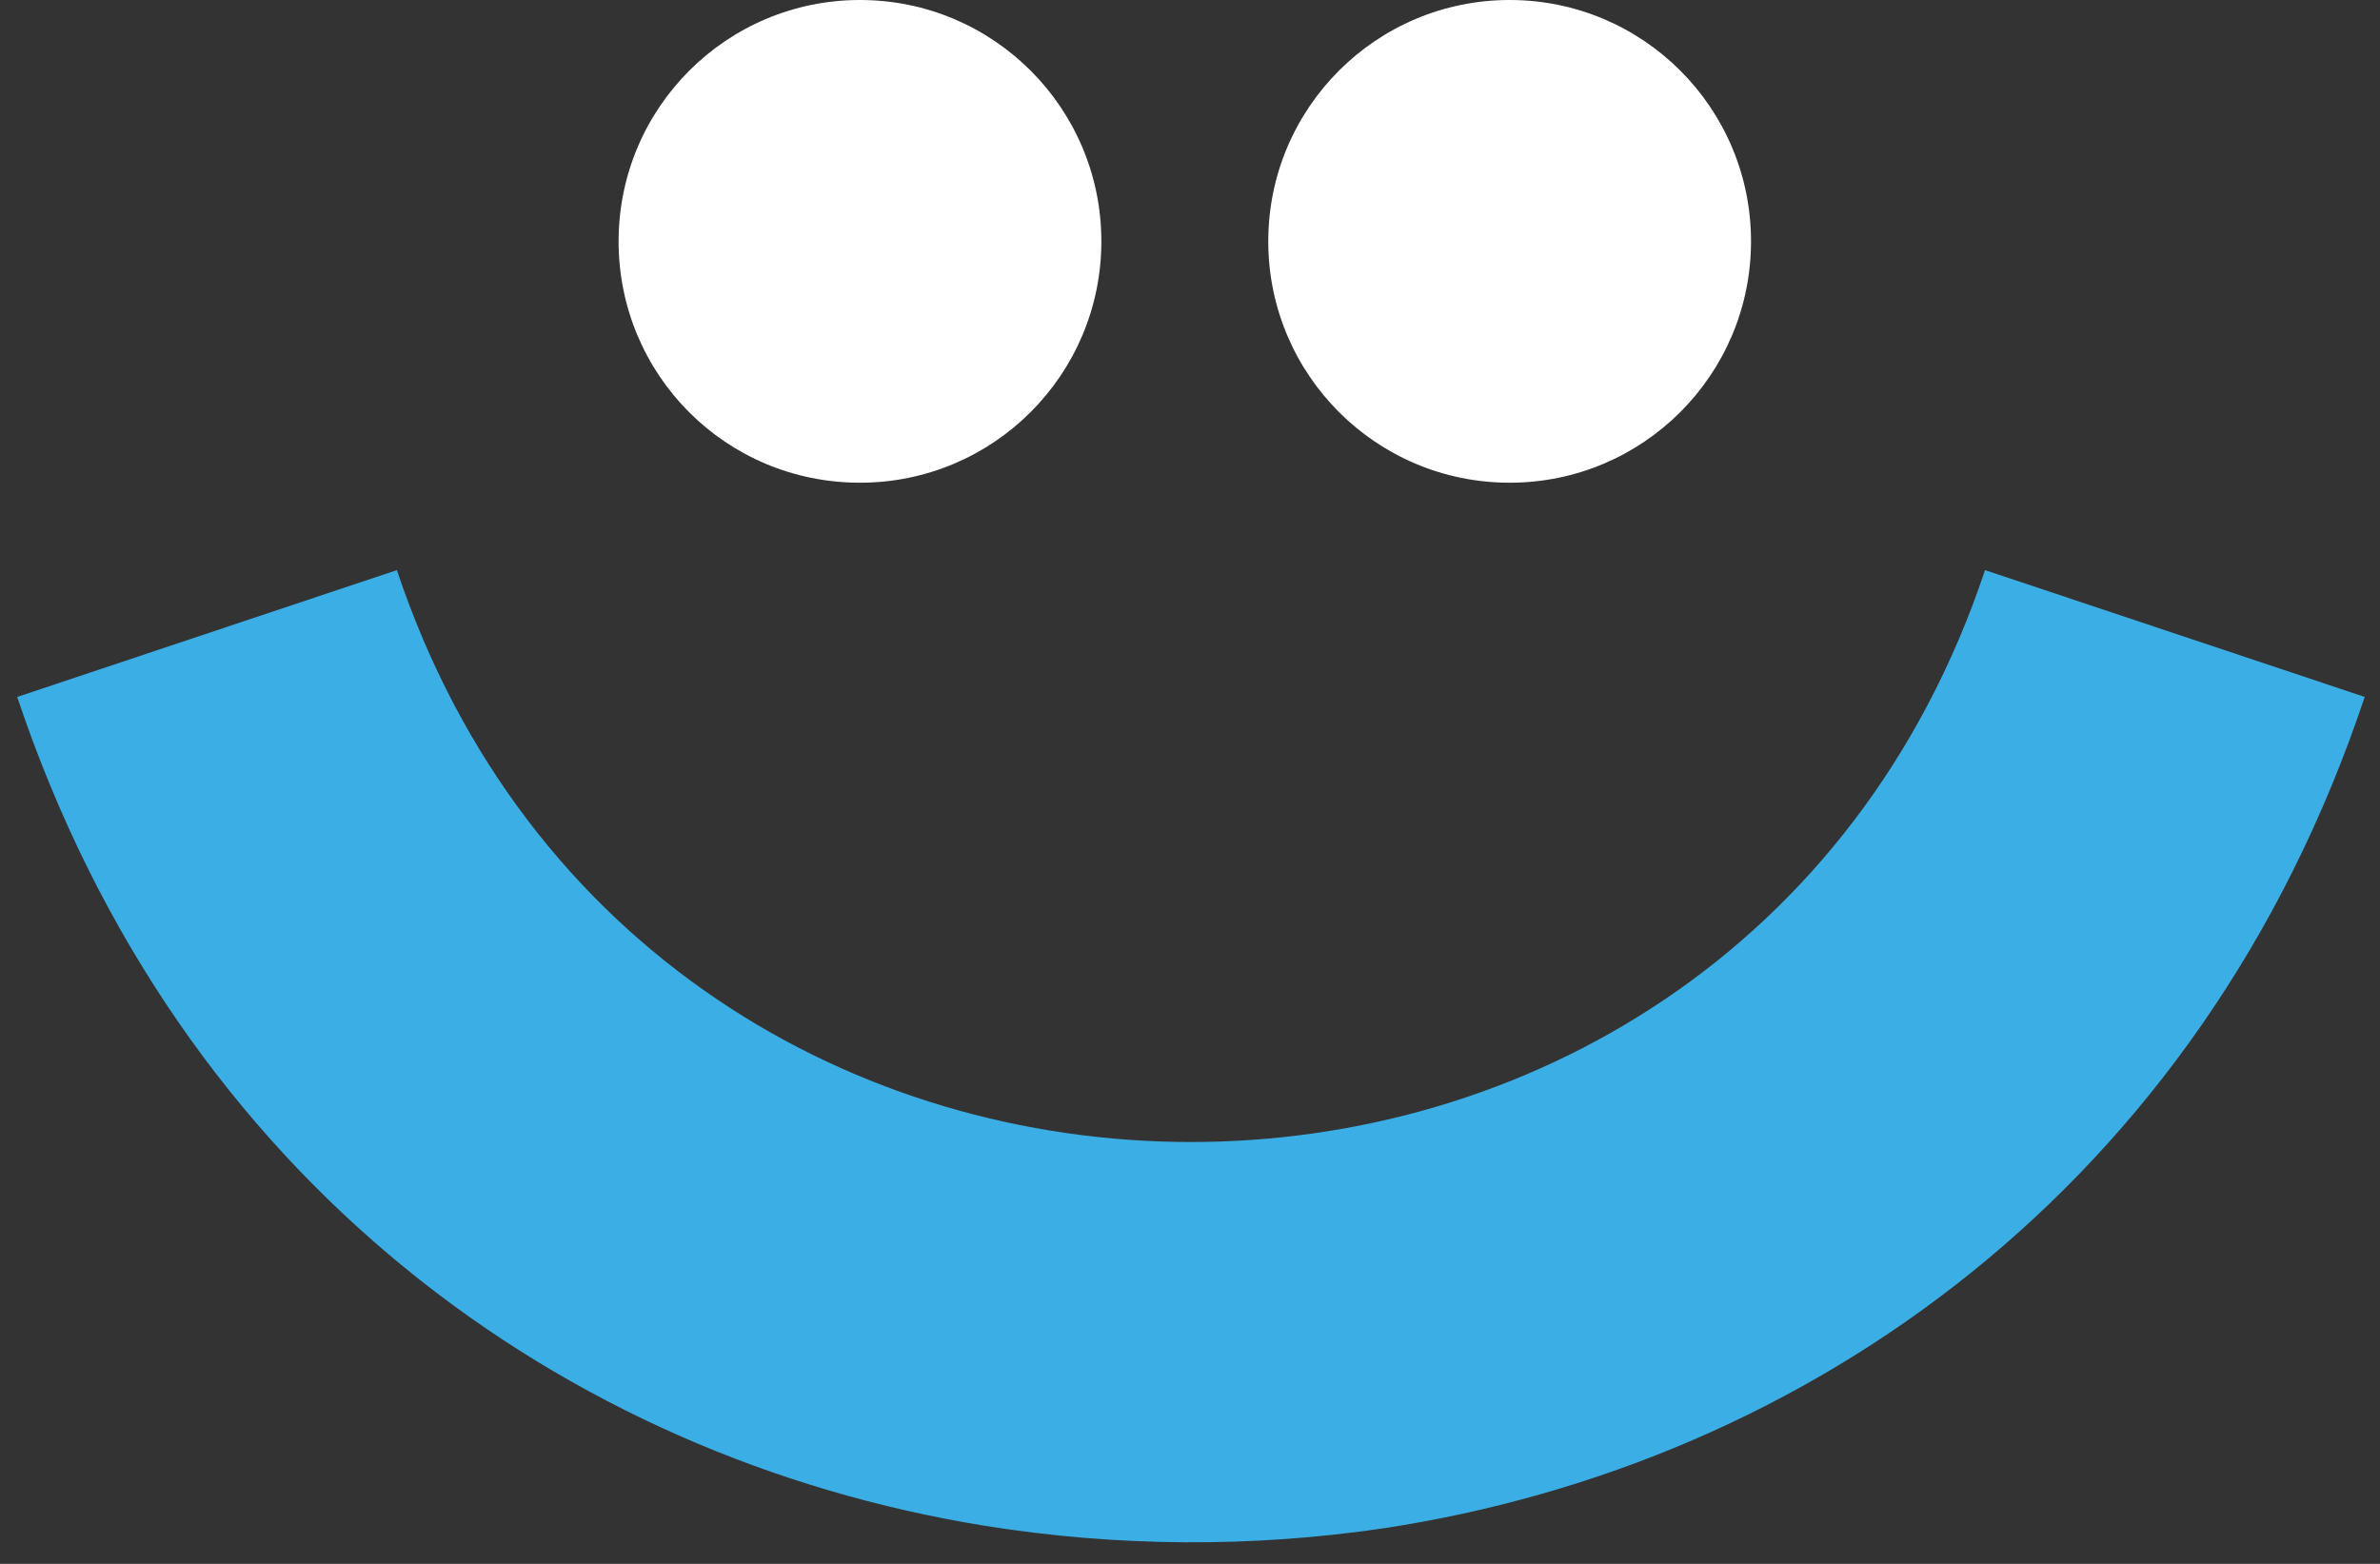 <svg width="105"
     height="69"
     viewBox="0 0 105 69"
     fill="none"
     shape-rendering="optimizeQuality"
     xmlns="http://www.w3.org/2000/svg">
    <rect x="0" y="0" width="105" height="69" fill="#333333" stroke="none"/>
    <path d="M87.575 25.154C76.349 58.798 28.735 58.798 17.509 25.154L0.759 30.75C7.907 52.12 24.945 64.321 43.427 67.317C49.275 68.255 55.231 68.292 61.079 67.425C79.742 64.573 97.105 52.372 104.325 30.75L87.575 25.154Z"
          fill="#3BAFE5"/>
    <path fill-rule="evenodd"
          clip-rule="evenodd"
          d="M37.94 21.298C43.824 21.298 48.589 16.533 48.589 10.649C48.589 4.765 43.824 0 37.94 0C32.056 0 27.291 4.765 27.291 10.649C27.291 16.533 32.02 21.298 37.94 21.298ZM66.602 21.298C72.486 21.298 77.251 16.533 77.251 10.649C77.251 4.765 72.486 0 66.602 0C60.718 0 55.953 4.765 55.953 10.649C55.953 16.533 60.718 21.298 66.602 21.298Z"
          fill="#fff"/>
</svg>
